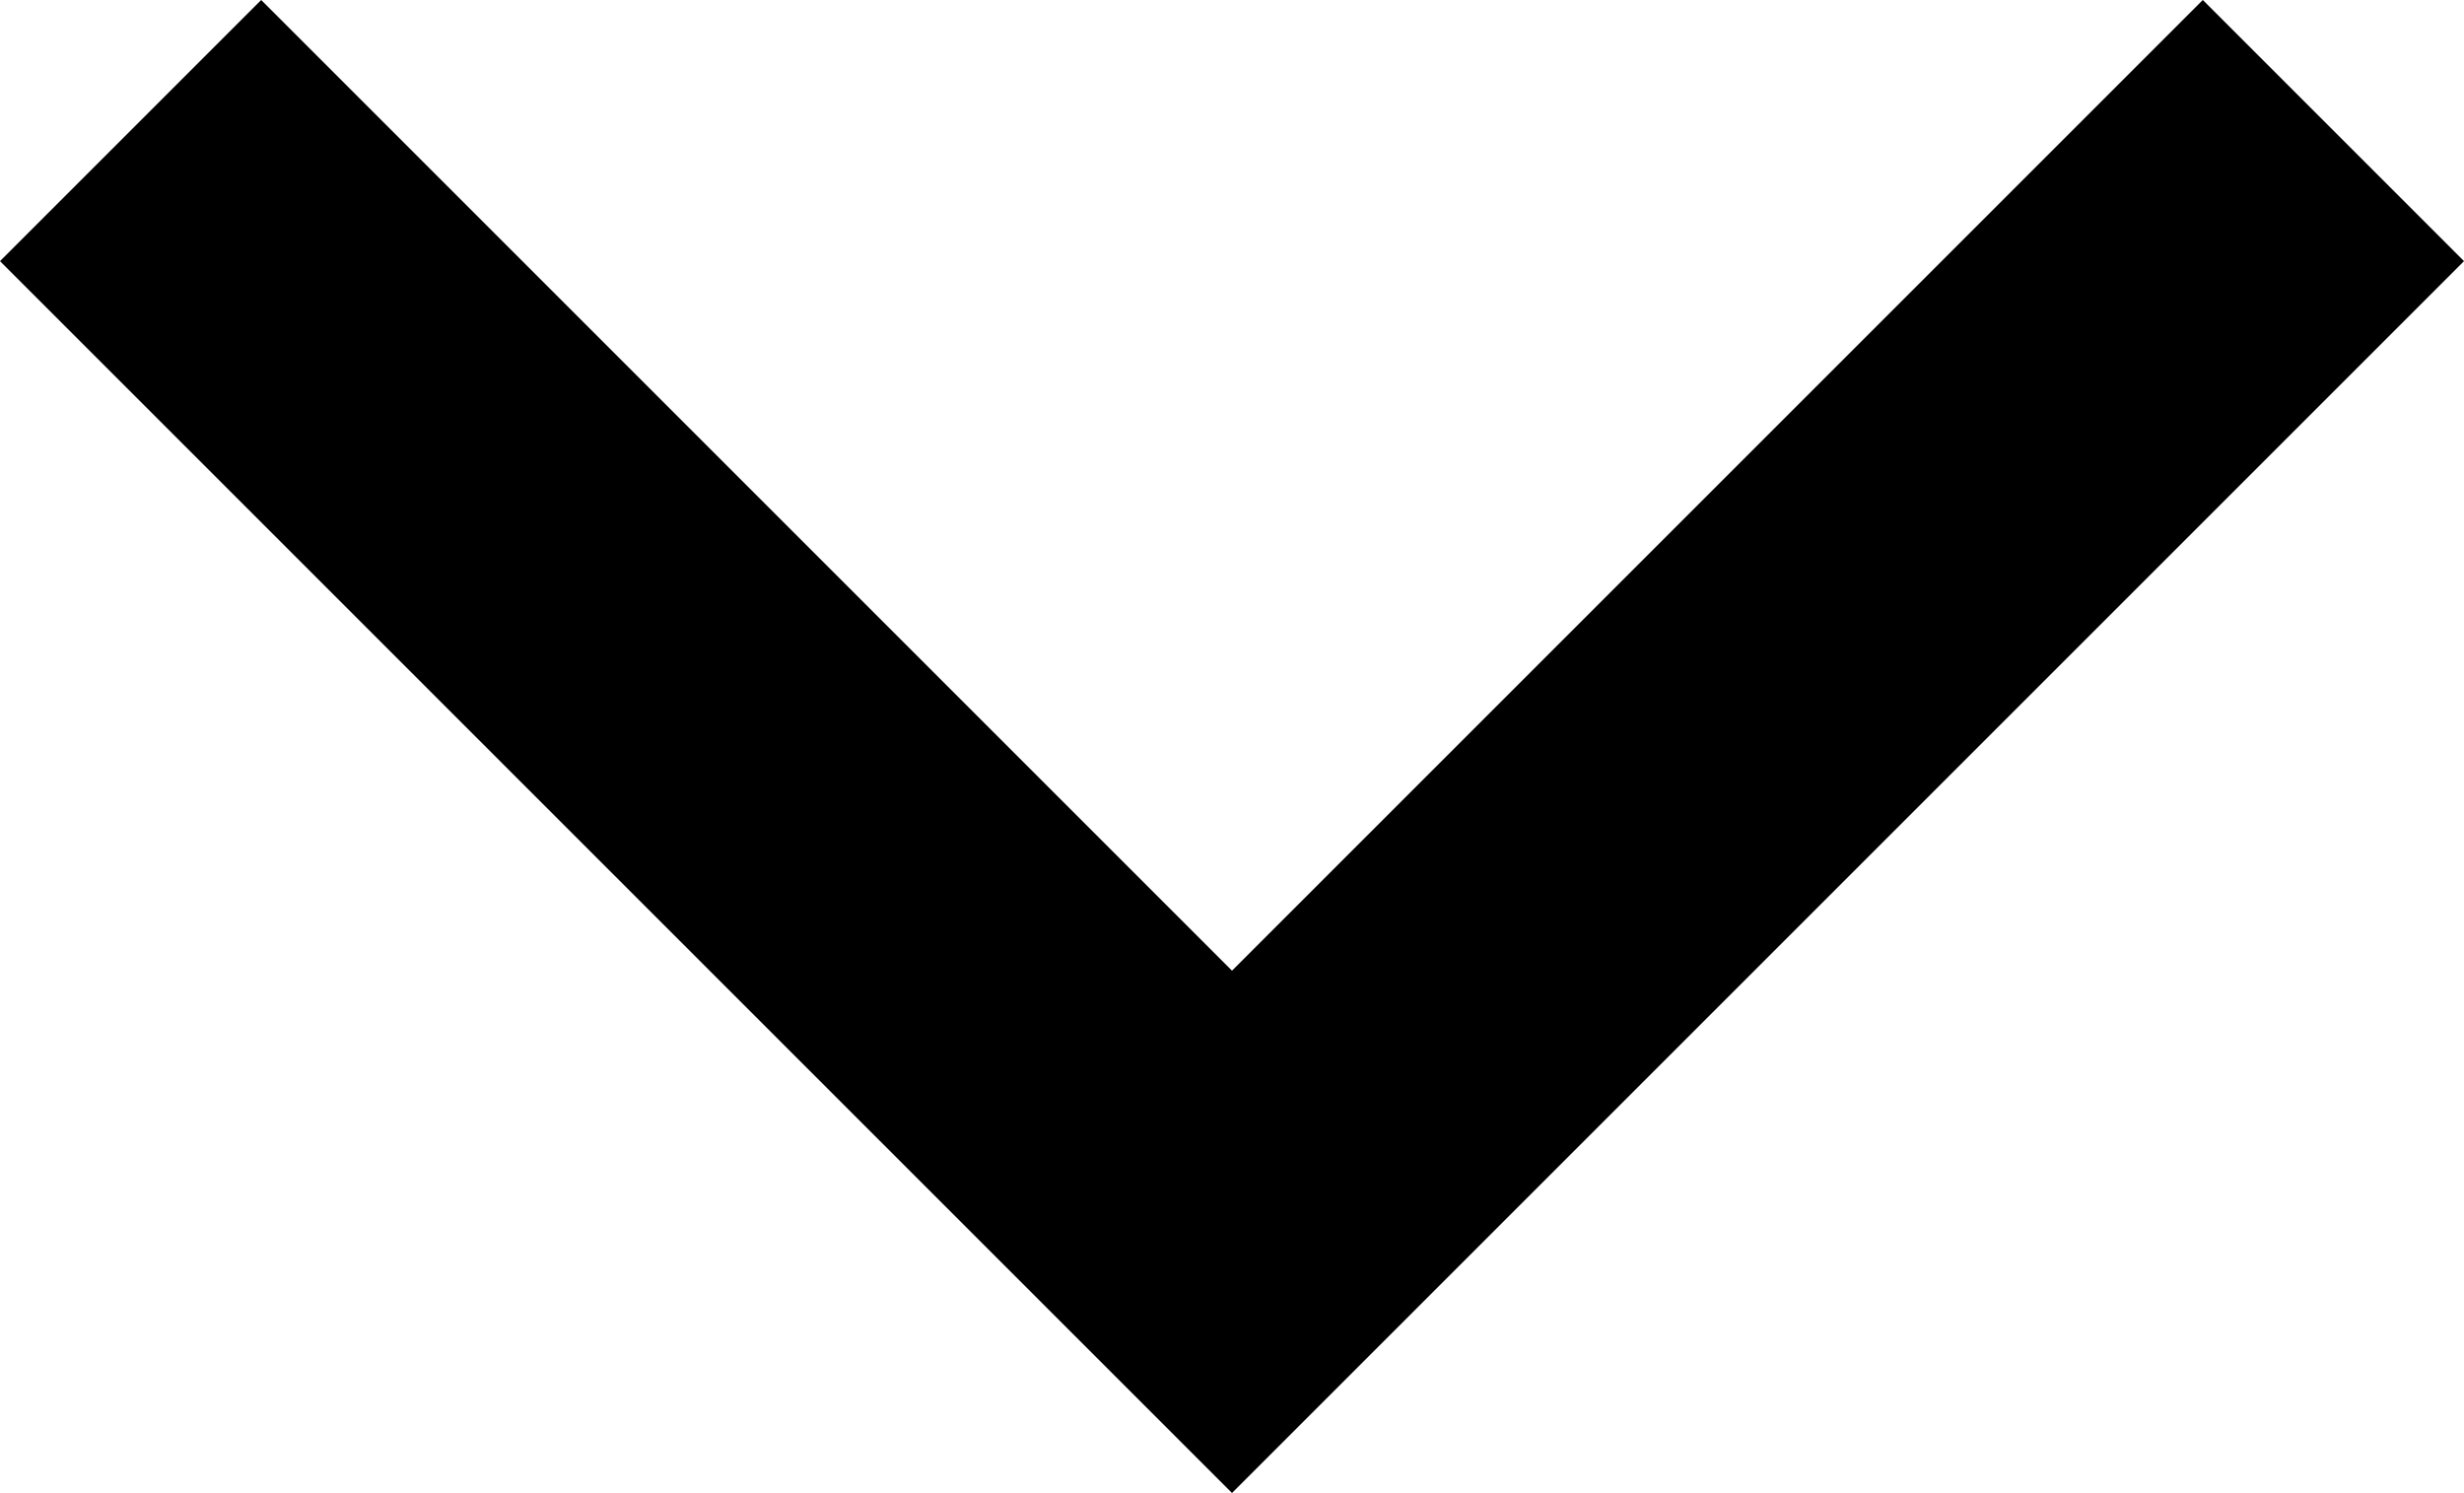 <svg xmlns="http://www.w3.org/2000/svg" width="10" height="6.06" viewBox="0 0 10 6.06">
  <path id="Path_359" data-name="Path 359" d="M5.88,3.06,9.82,7,5.88,10.94,6.94,12l5-5-5-5Z" transform="translate(12 -5.88) rotate(90)"/>
</svg>
